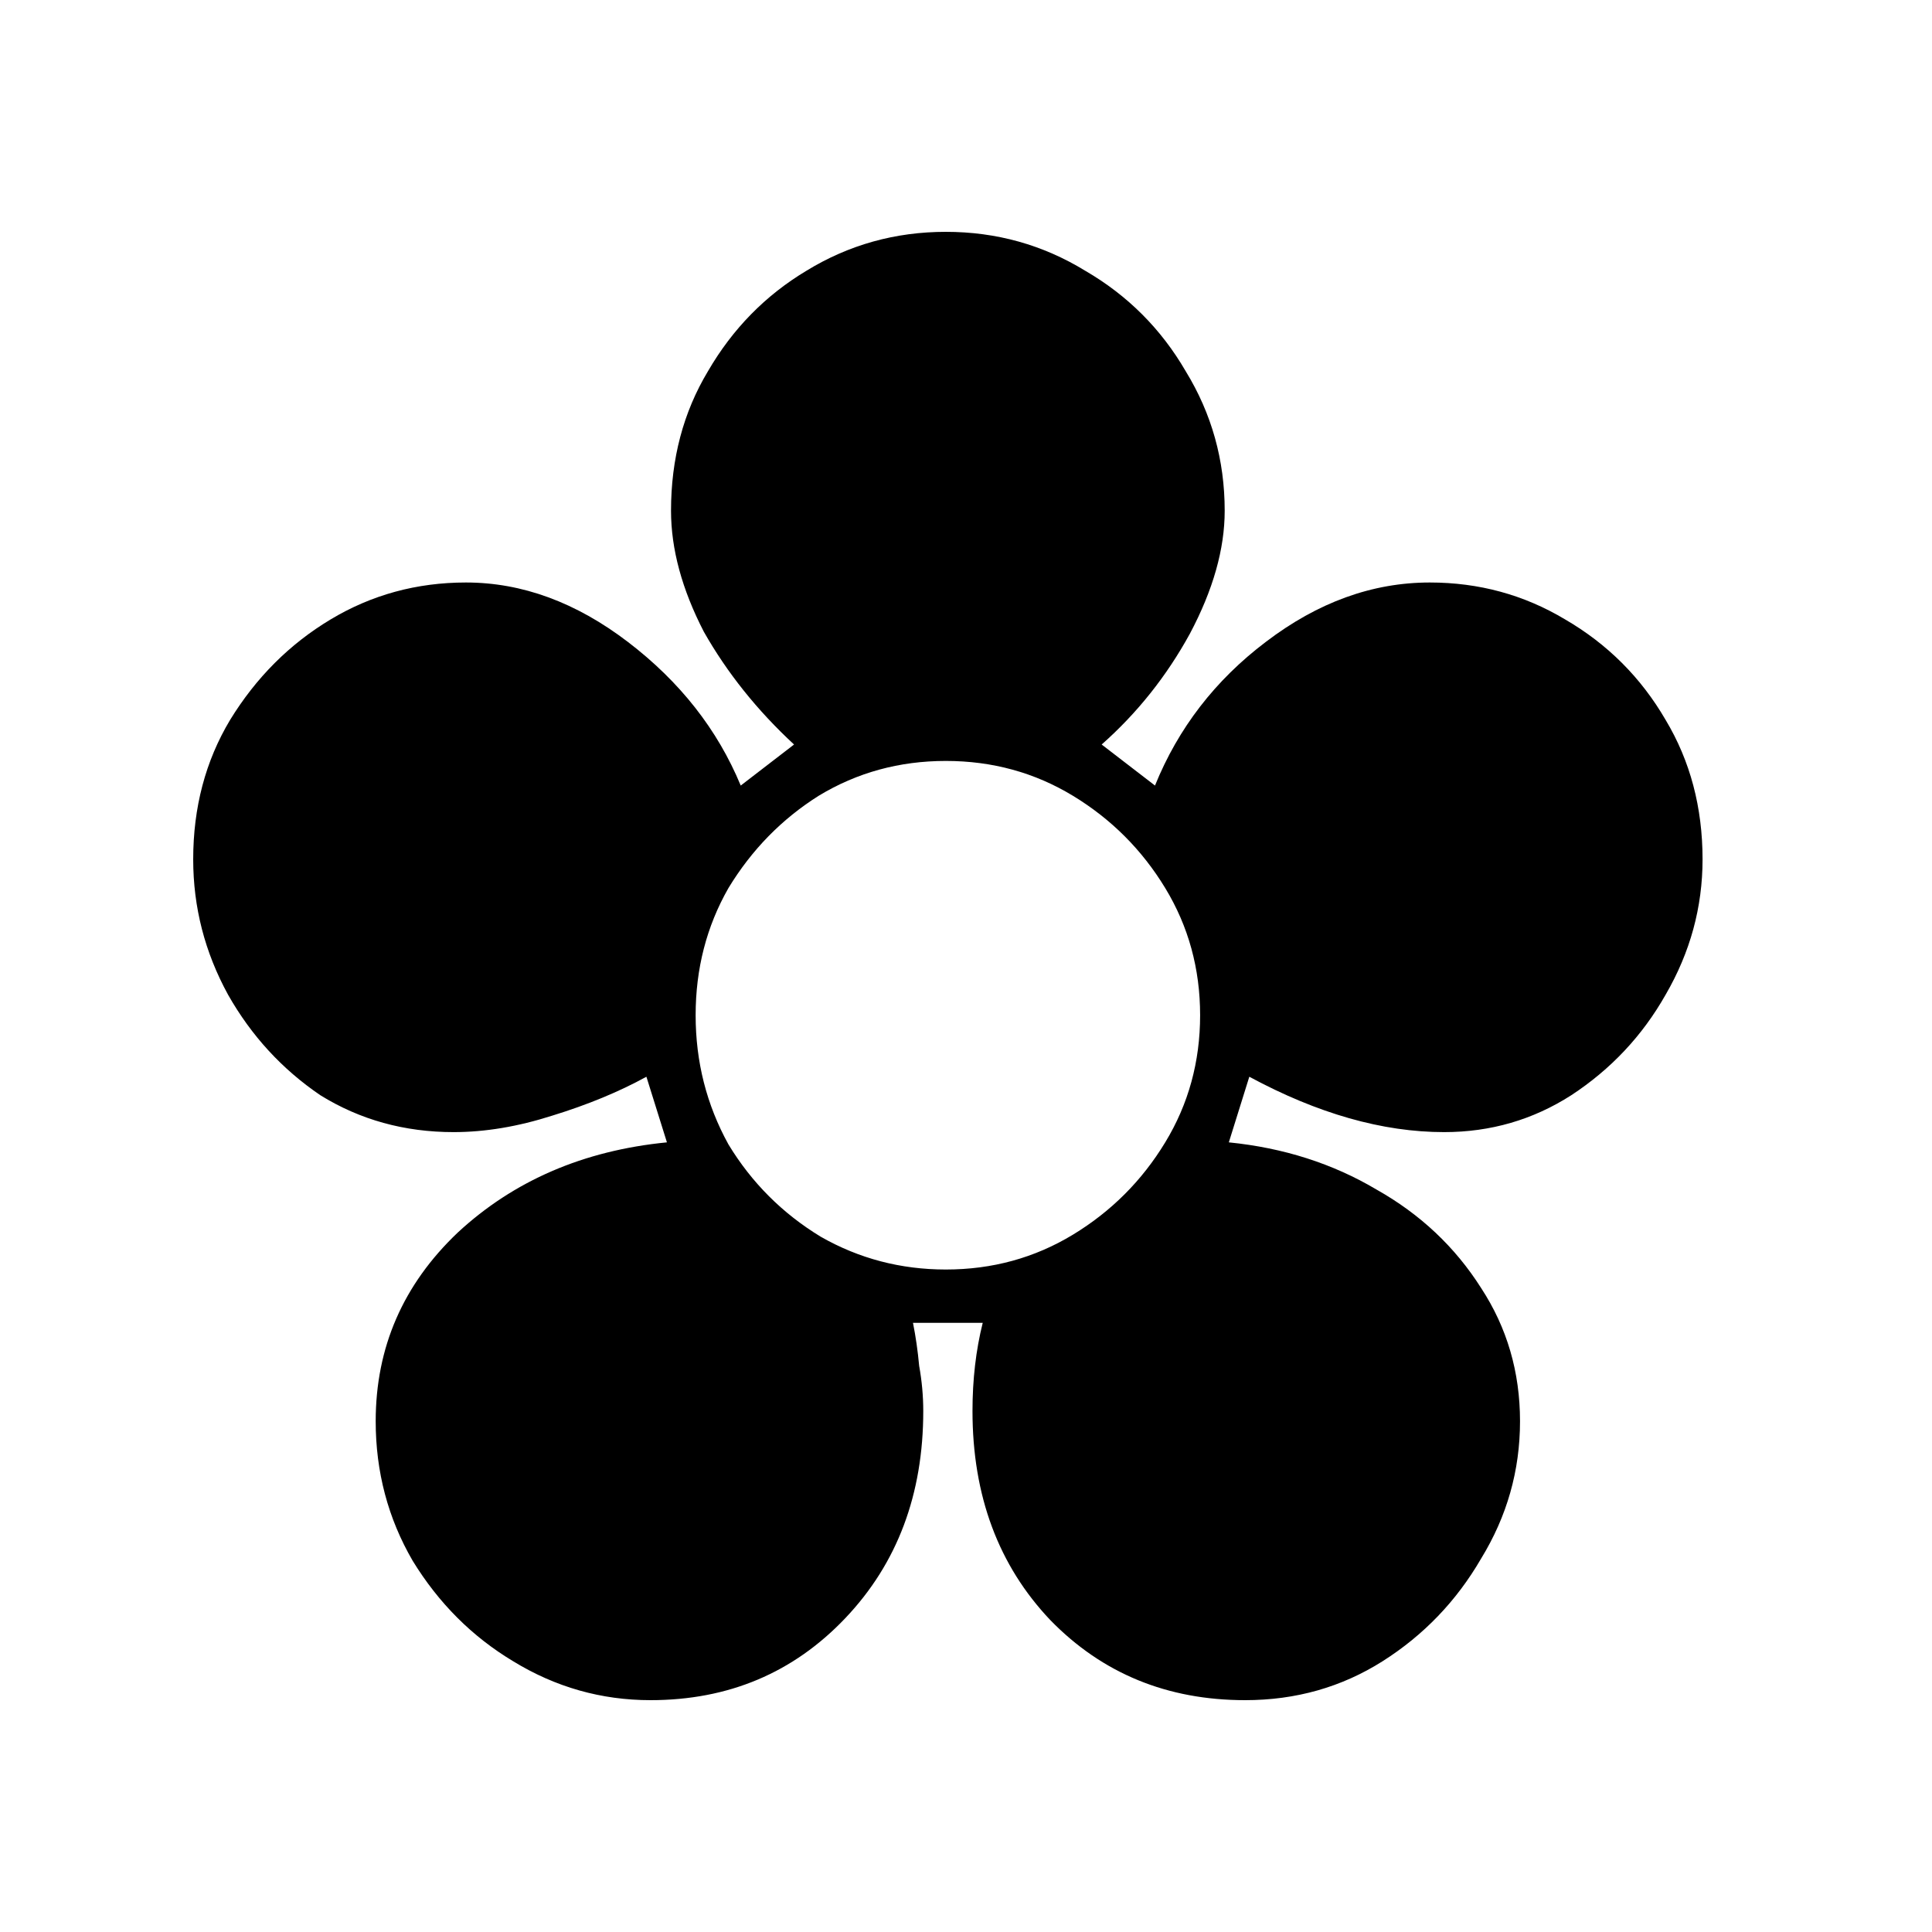 <?xml version="1.0" encoding="UTF-8"?> <svg xmlns="http://www.w3.org/2000/svg" width="50" height="50" viewBox="0 0 50 50" fill="none"><path d="M16.835 44C15.562 44 14.376 43.664 13.279 42.992C12.218 42.355 11.351 41.488 10.679 40.391C10.042 39.294 9.723 38.091 9.723 36.782C9.723 34.871 10.431 33.244 11.846 31.899C13.297 30.555 15.101 29.776 17.26 29.564L16.729 27.866C16.021 28.255 15.208 28.591 14.288 28.874C13.403 29.157 12.554 29.299 11.74 29.299C10.466 29.299 9.317 28.98 8.29 28.344C7.3 27.671 6.504 26.805 5.902 25.743C5.301 24.646 5 23.479 5 22.24C5 20.896 5.318 19.693 5.955 18.631C6.628 17.535 7.494 16.668 8.556 16.031C9.617 15.394 10.785 15.075 12.059 15.075C13.509 15.075 14.907 15.588 16.251 16.614C17.596 17.641 18.569 18.879 19.17 20.33L20.55 19.268C19.595 18.384 18.817 17.411 18.215 16.349C17.649 15.252 17.366 14.209 17.366 13.218C17.366 11.873 17.684 10.67 18.321 9.609C18.958 8.512 19.807 7.645 20.869 7.008C21.965 6.336 23.169 6 24.478 6C25.787 6 26.99 6.336 28.087 7.008C29.183 7.645 30.05 8.512 30.687 9.609C31.359 10.706 31.695 11.909 31.695 13.218C31.695 14.209 31.395 15.27 30.793 16.402C30.192 17.499 29.431 18.454 28.511 19.268L29.891 20.33C30.493 18.844 31.448 17.605 32.757 16.614C34.102 15.588 35.517 15.075 37.003 15.075C38.276 15.075 39.444 15.394 40.506 16.031C41.602 16.668 42.469 17.535 43.106 18.631C43.743 19.693 44.062 20.896 44.062 22.24C44.062 23.479 43.743 24.646 43.106 25.743C42.505 26.805 41.691 27.671 40.665 28.344C39.674 28.98 38.577 29.299 37.374 29.299C35.782 29.299 34.102 28.821 32.332 27.866L31.802 29.564C33.217 29.706 34.491 30.113 35.623 30.785C36.755 31.422 37.657 32.271 38.33 33.332C39.002 34.358 39.338 35.508 39.338 36.782C39.338 38.056 39.002 39.241 38.33 40.338C37.693 41.435 36.844 42.319 35.782 42.992C34.721 43.664 33.535 44 32.226 44C30.209 44 28.529 43.31 27.184 41.93C25.84 40.515 25.168 38.71 25.168 36.517C25.168 35.703 25.256 34.942 25.433 34.235H23.628C23.699 34.589 23.752 34.96 23.788 35.349C23.858 35.738 23.894 36.128 23.894 36.517C23.894 38.675 23.222 40.462 21.877 41.877C20.533 43.292 18.852 44 16.835 44ZM24.478 32.855C25.681 32.855 26.777 32.554 27.768 31.953C28.759 31.351 29.555 30.555 30.156 29.564C30.758 28.574 31.059 27.477 31.059 26.274C31.059 25.071 30.758 23.974 30.156 22.983C29.555 21.993 28.759 21.197 27.768 20.595C26.777 19.994 25.681 19.693 24.478 19.693C23.275 19.693 22.178 19.994 21.187 20.595C20.232 21.197 19.453 21.993 18.852 22.983C18.286 23.974 18.003 25.071 18.003 26.274C18.003 27.477 18.286 28.591 18.852 29.617C19.453 30.608 20.25 31.404 21.24 32.006C22.231 32.572 23.31 32.855 24.478 32.855Z" fill="black"></path></svg> 